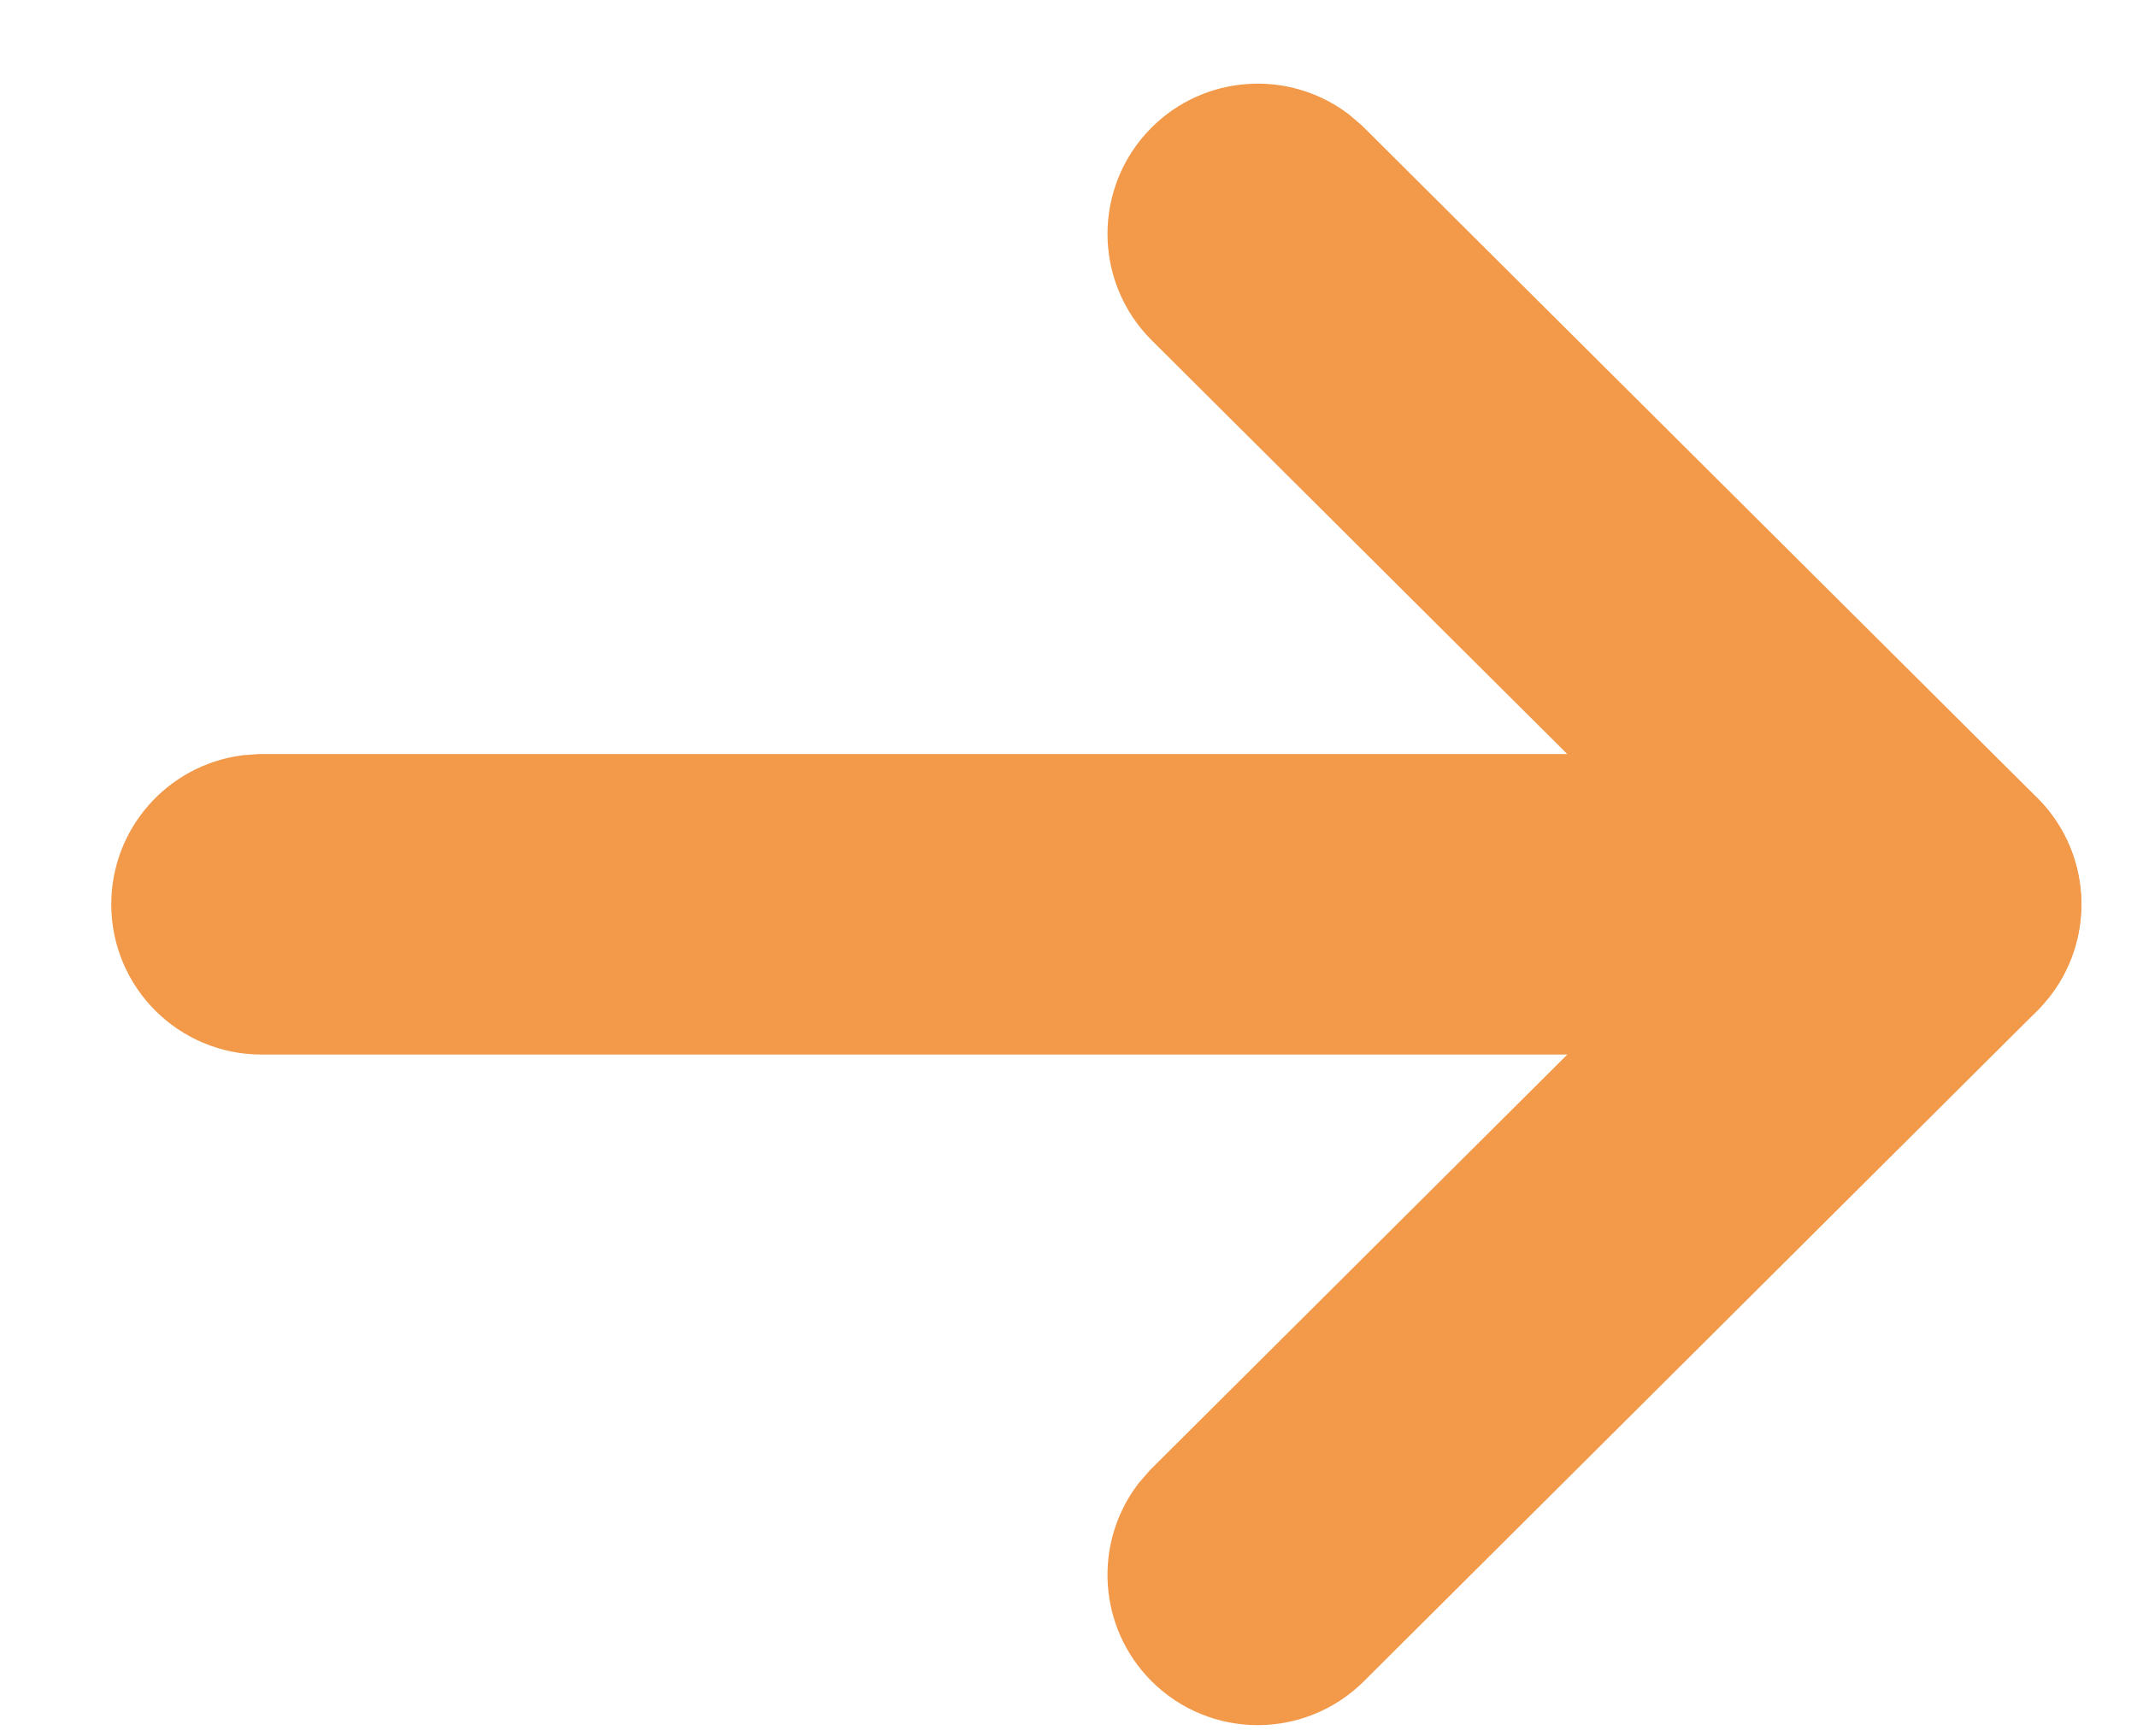 <svg width="16" height="13" viewBox="0 0 16 13" fill="none" xmlns="http://www.w3.org/2000/svg">
<path d="M1.333 6.771C1.333 6.455 1.568 6.194 1.873 6.152L1.958 6.146L14.458 6.146C14.803 6.146 15.083 6.426 15.083 6.771C15.083 7.088 14.848 7.349 14.543 7.391L14.458 7.396L1.958 7.396C1.613 7.396 1.333 7.117 1.333 6.771Z" fill="#F2994A" stroke="#F2994A"/>
<path d="M8.976 2.194C8.731 1.95 8.731 1.555 8.974 1.31C9.196 1.088 9.543 1.067 9.788 1.248L9.858 1.308L14.9 6.328C15.123 6.55 15.143 6.899 14.96 7.144L14.9 7.214L9.858 12.235C9.613 12.478 9.218 12.478 8.974 12.233C8.753 12.011 8.733 11.663 8.915 11.419L8.976 11.349L13.573 6.771L8.976 2.194Z" fill="#F2994A" stroke="#F2994A"/>
</svg>
